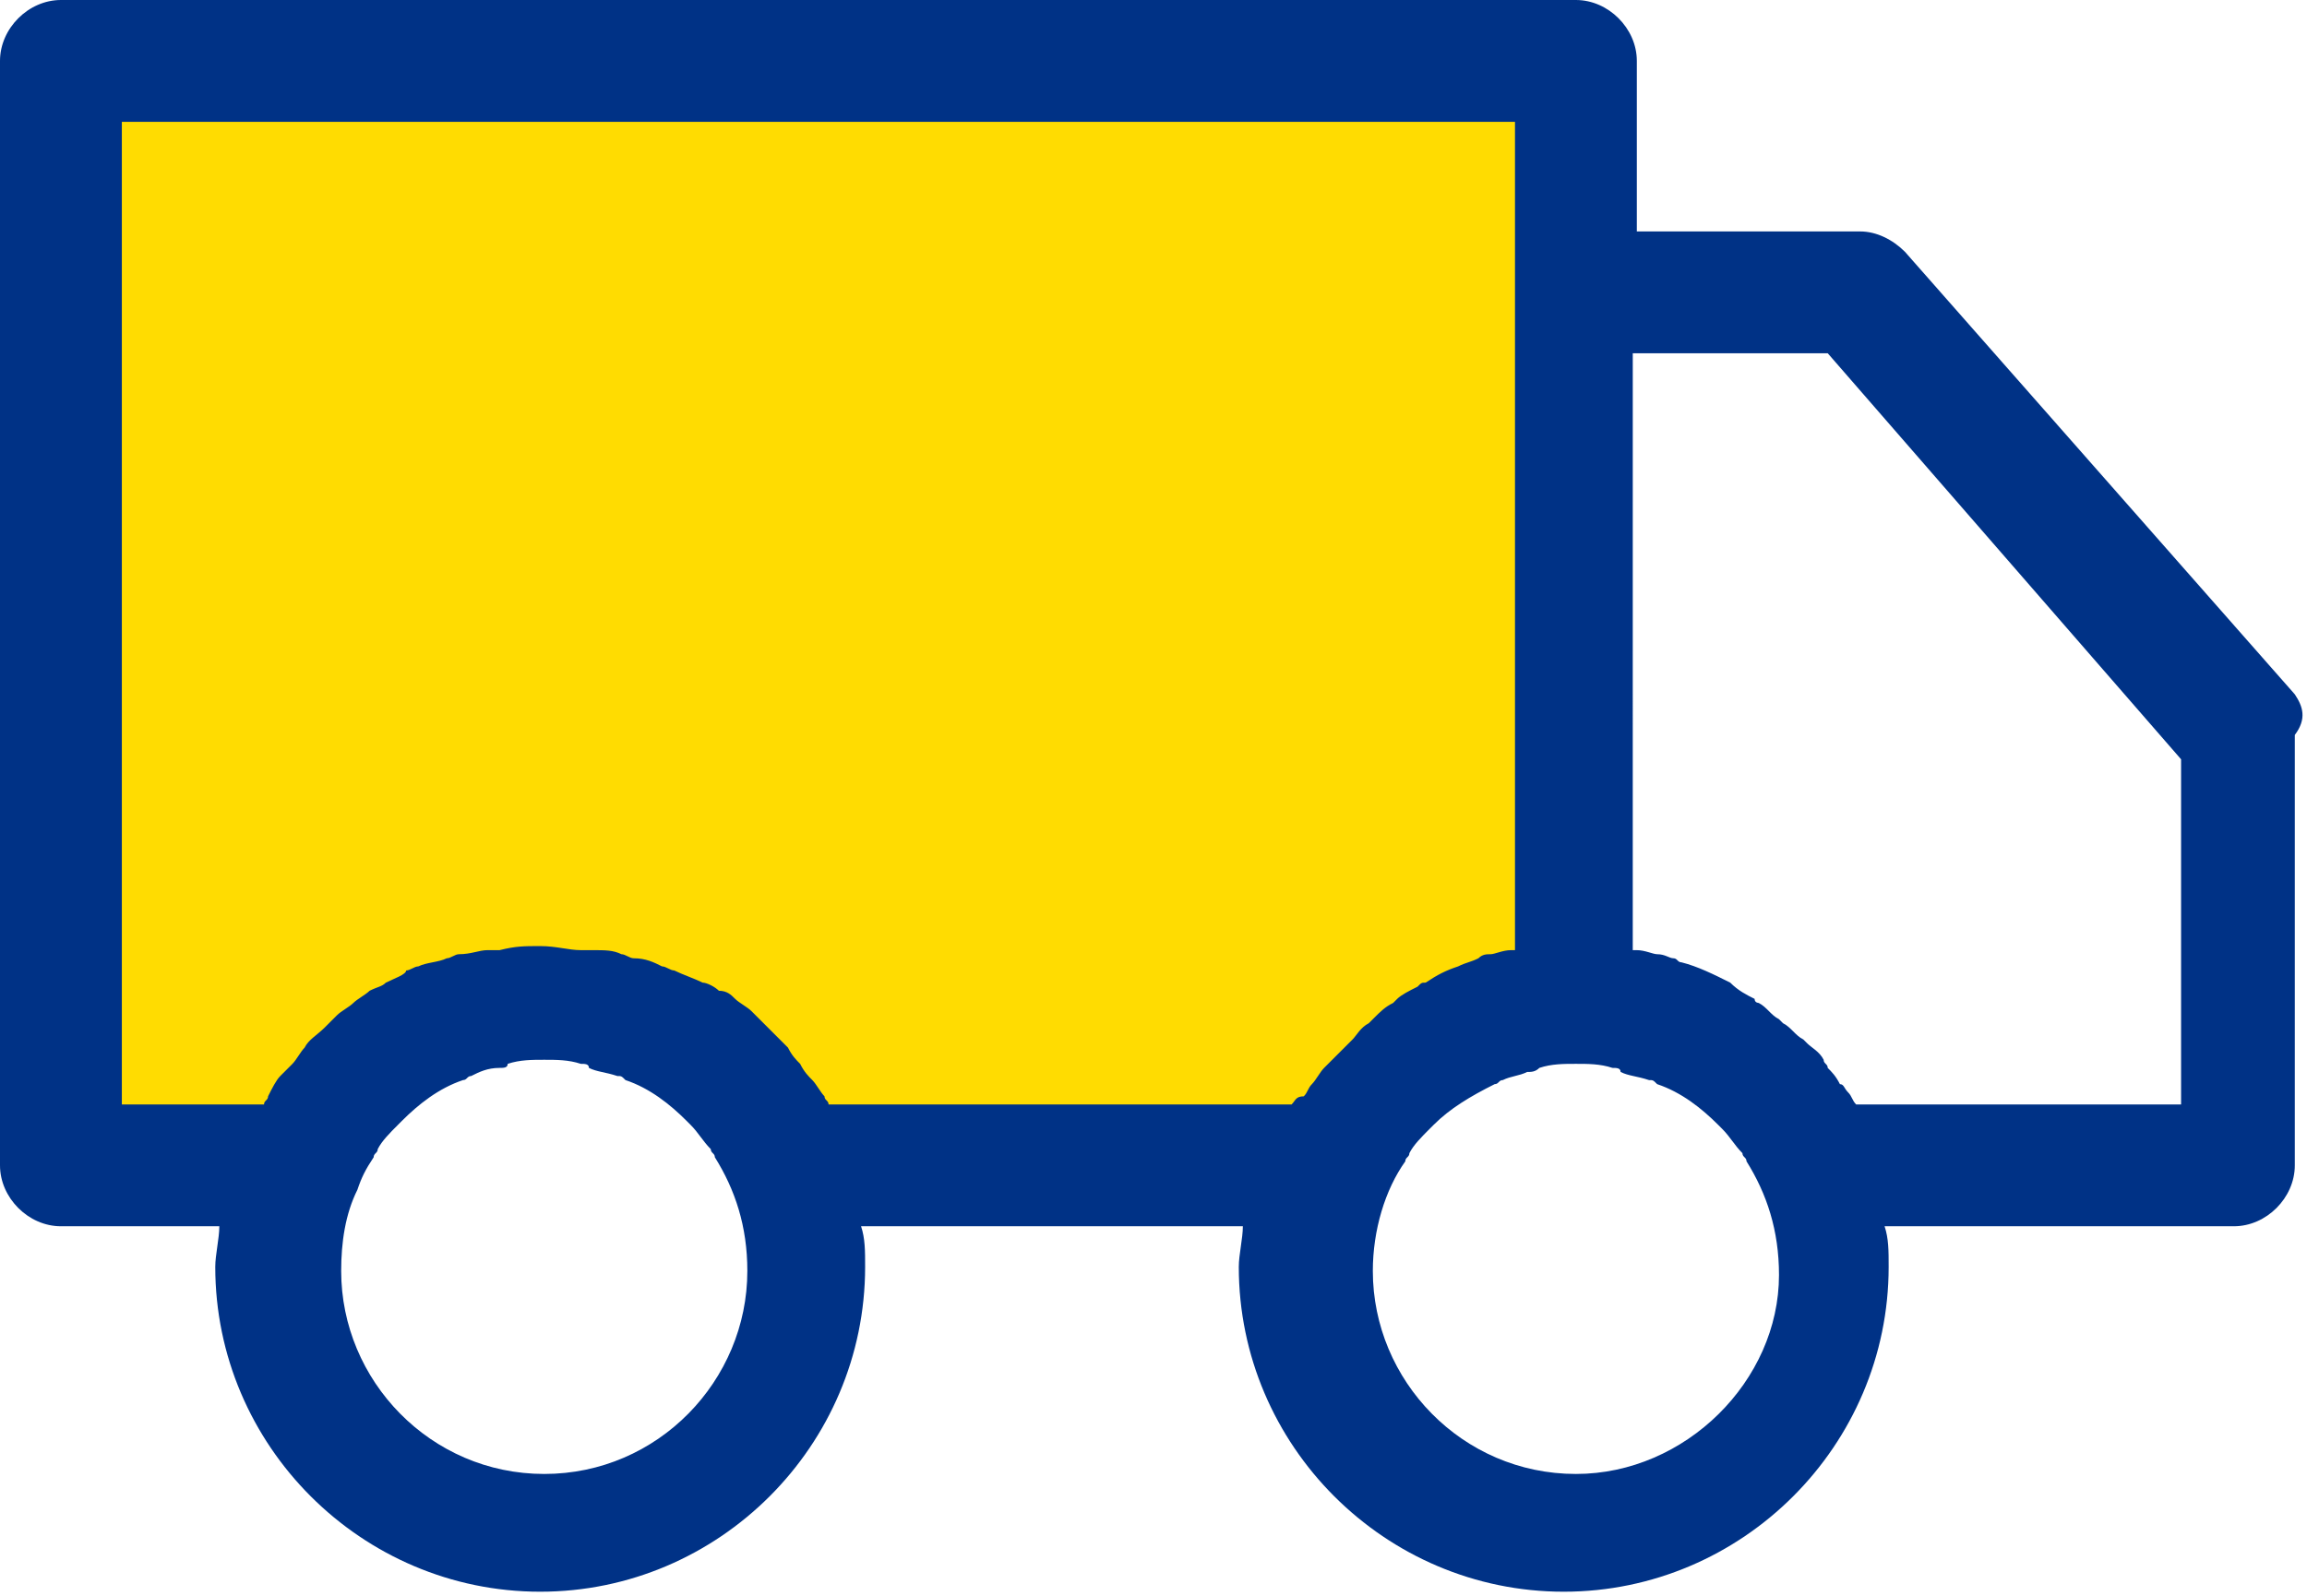 <?xml version="1.0" encoding="utf-8"?>
<!-- Generator: Adobe Illustrator 24.2.0, SVG Export Plug-In . SVG Version: 6.00 Build 0)  -->
<svg version="1.1" id="Warstwa_1" xmlns="http://www.w3.org/2000/svg" xmlns:xlink="http://www.w3.org/1999/xlink" x="0px" y="0px"
	 viewBox="0 0 56.8 39.3" style="enable-background:new 0 0 56.8 39.3;" xml:space="preserve">
<style type="text/css">
	.st0{fill:#FFDC01;}
	.st1{fill:#003286;}
</style>
<g>
	<polygon class="st0" points="38.8,1.8 38.8,24.5 31.8,28.8 19.3,28.8 13.4,24.3 6.3,28.5 1.6,28.5 1.6,1.8 	"/>
	<path class="st1" d="M56.5,17.1L46.9,6.2c-0.3-0.3-0.7-0.5-1.1-0.5h-5.5V1.5c0-0.8-0.7-1.5-1.5-1.5H1.5C0.7,0,0,0.7,0,1.5v27.2
		c0,0.8,0.7,1.5,1.5,1.5h3.9c0,0.3-0.1,0.7-0.1,1c0,4.4,3.6,8,8,8s8-3.6,8-8c0-0.4,0-0.7-0.1-1h9.4c0,0.3-0.1,0.7-0.1,1
		c0,4.4,3.6,8,8,8s8-3.6,8-8c0-0.4,0-0.7-0.1-1h8.6c0.8,0,1.5-0.7,1.5-1.5V18.1C56.8,17.7,56.7,17.4,56.5,17.1z M13.4,36.3
		c-2.8,0-5-2.3-5-5c0-0.7,0.1-1.4,0.4-2c0,0,0,0,0,0C8.9,29,9,28.8,9.2,28.5c0-0.1,0.1-0.1,0.1-0.2c0.1-0.2,0.3-0.4,0.5-0.6
		c0,0,0.1-0.1,0.1-0.1c0.4-0.4,0.9-0.8,1.5-1c0.1,0,0.1-0.1,0.2-0.1c0.2-0.1,0.4-0.2,0.7-0.2c0.1,0,0.2,0,0.2-0.1
		c0.3-0.1,0.6-0.1,0.9-0.1s0.6,0,0.9,0.1c0.1,0,0.2,0,0.2,0.1c0.2,0.1,0.4,0.1,0.7,0.2c0.1,0,0.1,0,0.2,0.1c0.6,0.2,1.1,0.6,1.5,1
		c0,0,0.1,0.1,0.1,0.1c0.2,0.2,0.3,0.4,0.5,0.6c0,0.1,0.1,0.1,0.1,0.2c0.5,0.8,0.8,1.7,0.8,2.8C18.4,34,16.2,36.3,13.4,36.3z
		 M31.8,27.2H20.4c0-0.1-0.1-0.1-0.1-0.2c-0.1-0.1-0.2-0.3-0.3-0.4c-0.1-0.1-0.2-0.2-0.3-0.4c-0.1-0.1-0.2-0.2-0.3-0.4
		c-0.2-0.2-0.4-0.4-0.6-0.6c-0.1-0.1-0.2-0.2-0.3-0.3c-0.1-0.1-0.3-0.2-0.4-0.3c-0.1-0.1-0.2-0.2-0.4-0.2c-0.1-0.1-0.3-0.2-0.4-0.2
		c-0.2-0.1-0.5-0.2-0.7-0.3c-0.1,0-0.2-0.1-0.3-0.1c-0.2-0.1-0.4-0.2-0.7-0.2c-0.1,0-0.2-0.1-0.3-0.1c-0.2-0.1-0.4-0.1-0.7-0.1
		c-0.1,0-0.2,0-0.3,0c-0.3,0-0.6-0.1-1-0.1s-0.6,0-1,0.1c-0.1,0-0.2,0-0.3,0c-0.2,0-0.4,0.1-0.7,0.1c-0.1,0-0.2,0.1-0.3,0.1
		c-0.2,0.1-0.5,0.1-0.7,0.2c-0.1,0-0.2,0.1-0.3,0.1C10,24,9.7,24.1,9.5,24.2c-0.1,0.1-0.2,0.1-0.4,0.2c-0.1,0.1-0.3,0.2-0.4,0.3
		c-0.1,0.1-0.3,0.2-0.4,0.3c-0.1,0.1-0.2,0.2-0.3,0.3c-0.2,0.2-0.4,0.3-0.5,0.5c-0.1,0.1-0.2,0.3-0.3,0.4c-0.1,0.1-0.2,0.2-0.3,0.3
		c-0.1,0.1-0.2,0.3-0.3,0.5c0,0.1-0.1,0.1-0.1,0.2H3V3h34.3v4.2v16.2c0,0,0,0-0.1,0c-0.2,0-0.4,0.1-0.5,0.1c-0.1,0-0.2,0-0.3,0.1
		c-0.2,0.1-0.3,0.1-0.5,0.2c-0.3,0.1-0.5,0.2-0.8,0.4c-0.1,0-0.1,0-0.2,0.1c-0.2,0.1-0.4,0.2-0.5,0.3c0,0-0.1,0.1-0.1,0.1
		c-0.2,0.1-0.3,0.2-0.5,0.4c0,0-0.1,0.1-0.1,0.1c-0.2,0.1-0.3,0.3-0.4,0.4c0,0-0.1,0.1-0.1,0.1c-0.1,0.1-0.3,0.3-0.4,0.4
		c-0.1,0.1-0.1,0.1-0.2,0.2c-0.1,0.1-0.2,0.3-0.3,0.4c-0.1,0.1-0.1,0.2-0.2,0.3C31.9,27,31.9,27.1,31.8,27.2z M38.8,36.3
		c-2.8,0-5-2.3-5-5c0-1,0.3-2,0.8-2.7c0-0.1,0.1-0.1,0.1-0.2c0.1-0.2,0.3-0.4,0.5-0.6c0,0,0.1-0.1,0.1-0.1c0.4-0.4,0.9-0.7,1.5-1
		c0.1,0,0.1-0.1,0.2-0.1c0.2-0.1,0.4-0.1,0.6-0.2c0.1,0,0.2,0,0.3-0.1c0.3-0.1,0.6-0.1,0.9-0.1c0,0,0,0,0,0c0.3,0,0.6,0,0.9,0.1
		c0.1,0,0.2,0,0.2,0.1c0.2,0.1,0.4,0.1,0.7,0.2c0.1,0,0.1,0,0.2,0.1c0.6,0.2,1.1,0.6,1.5,1c0,0,0.1,0.1,0.1,0.1
		c0.2,0.2,0.3,0.4,0.5,0.6c0,0.1,0.1,0.1,0.1,0.2c0.5,0.8,0.8,1.7,0.8,2.8C43.8,34,41.5,36.3,38.8,36.3z M53.8,27.2h-8.1
		c-0.1-0.1-0.1-0.2-0.2-0.3c-0.1-0.1-0.1-0.2-0.2-0.2c-0.1-0.2-0.2-0.3-0.3-0.4c0-0.1-0.1-0.1-0.1-0.2c-0.1-0.2-0.3-0.3-0.4-0.4
		c0,0-0.1-0.1-0.1-0.1c-0.2-0.1-0.3-0.3-0.5-0.4c0,0-0.1-0.1-0.1-0.1c-0.2-0.1-0.3-0.3-0.5-0.4c0,0-0.1,0-0.1-0.1
		c-0.2-0.1-0.4-0.2-0.6-0.4c0,0,0,0,0,0c-0.4-0.2-0.8-0.4-1.2-0.5c-0.1,0-0.1-0.1-0.2-0.1c-0.1,0-0.2-0.1-0.4-0.1
		c-0.1,0-0.3-0.1-0.5-0.1c0,0,0,0-0.1,0V8.7h4.8l8.7,10V27.2z"/>
</g>
</svg>
